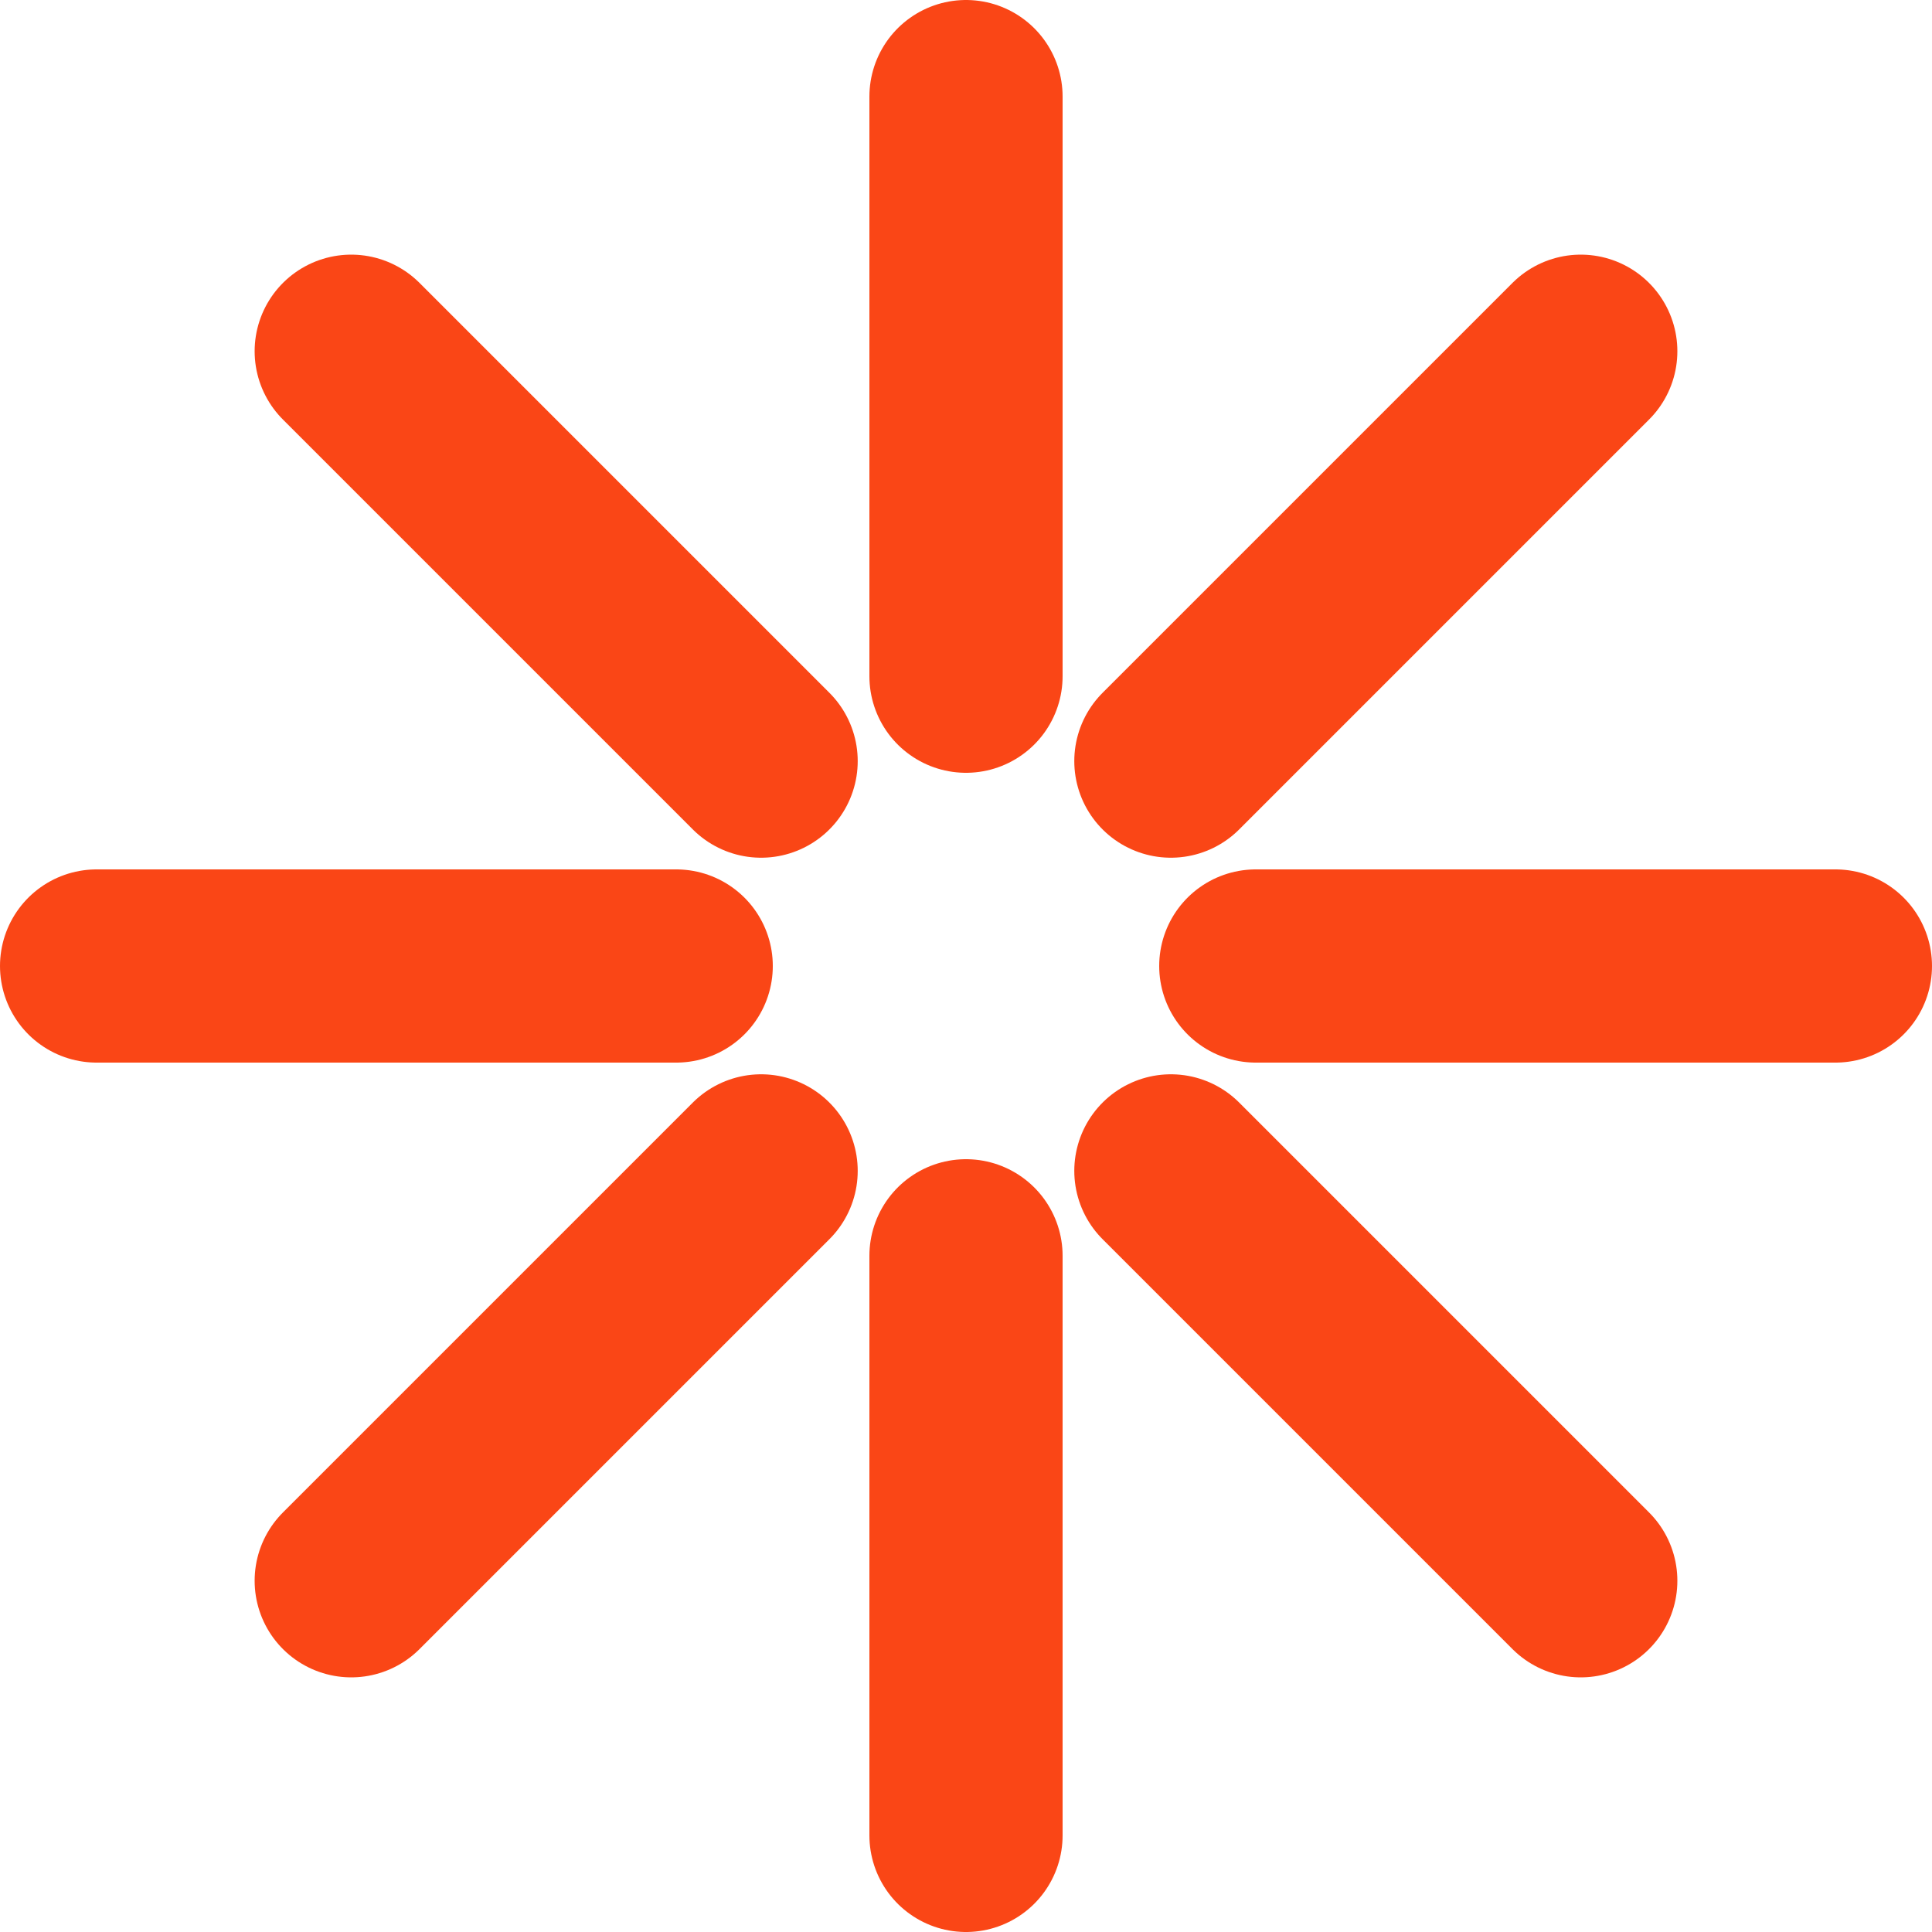 <svg xmlns="http://www.w3.org/2000/svg" fill="none" viewBox="0 0 20 20" height="20" width="20">
<path stroke-linejoin="round" stroke-linecap="round" stroke-width="2" stroke="#FA4616" d="M1 10H7M19 10H13M10 1V7M10 13V19M3.636 3.636L7.879 7.879M16.364 16.364L12.121 12.121M16.364 3.636L12.121 7.879M7.879 12.121L3.636 16.364"></path>
</svg>
